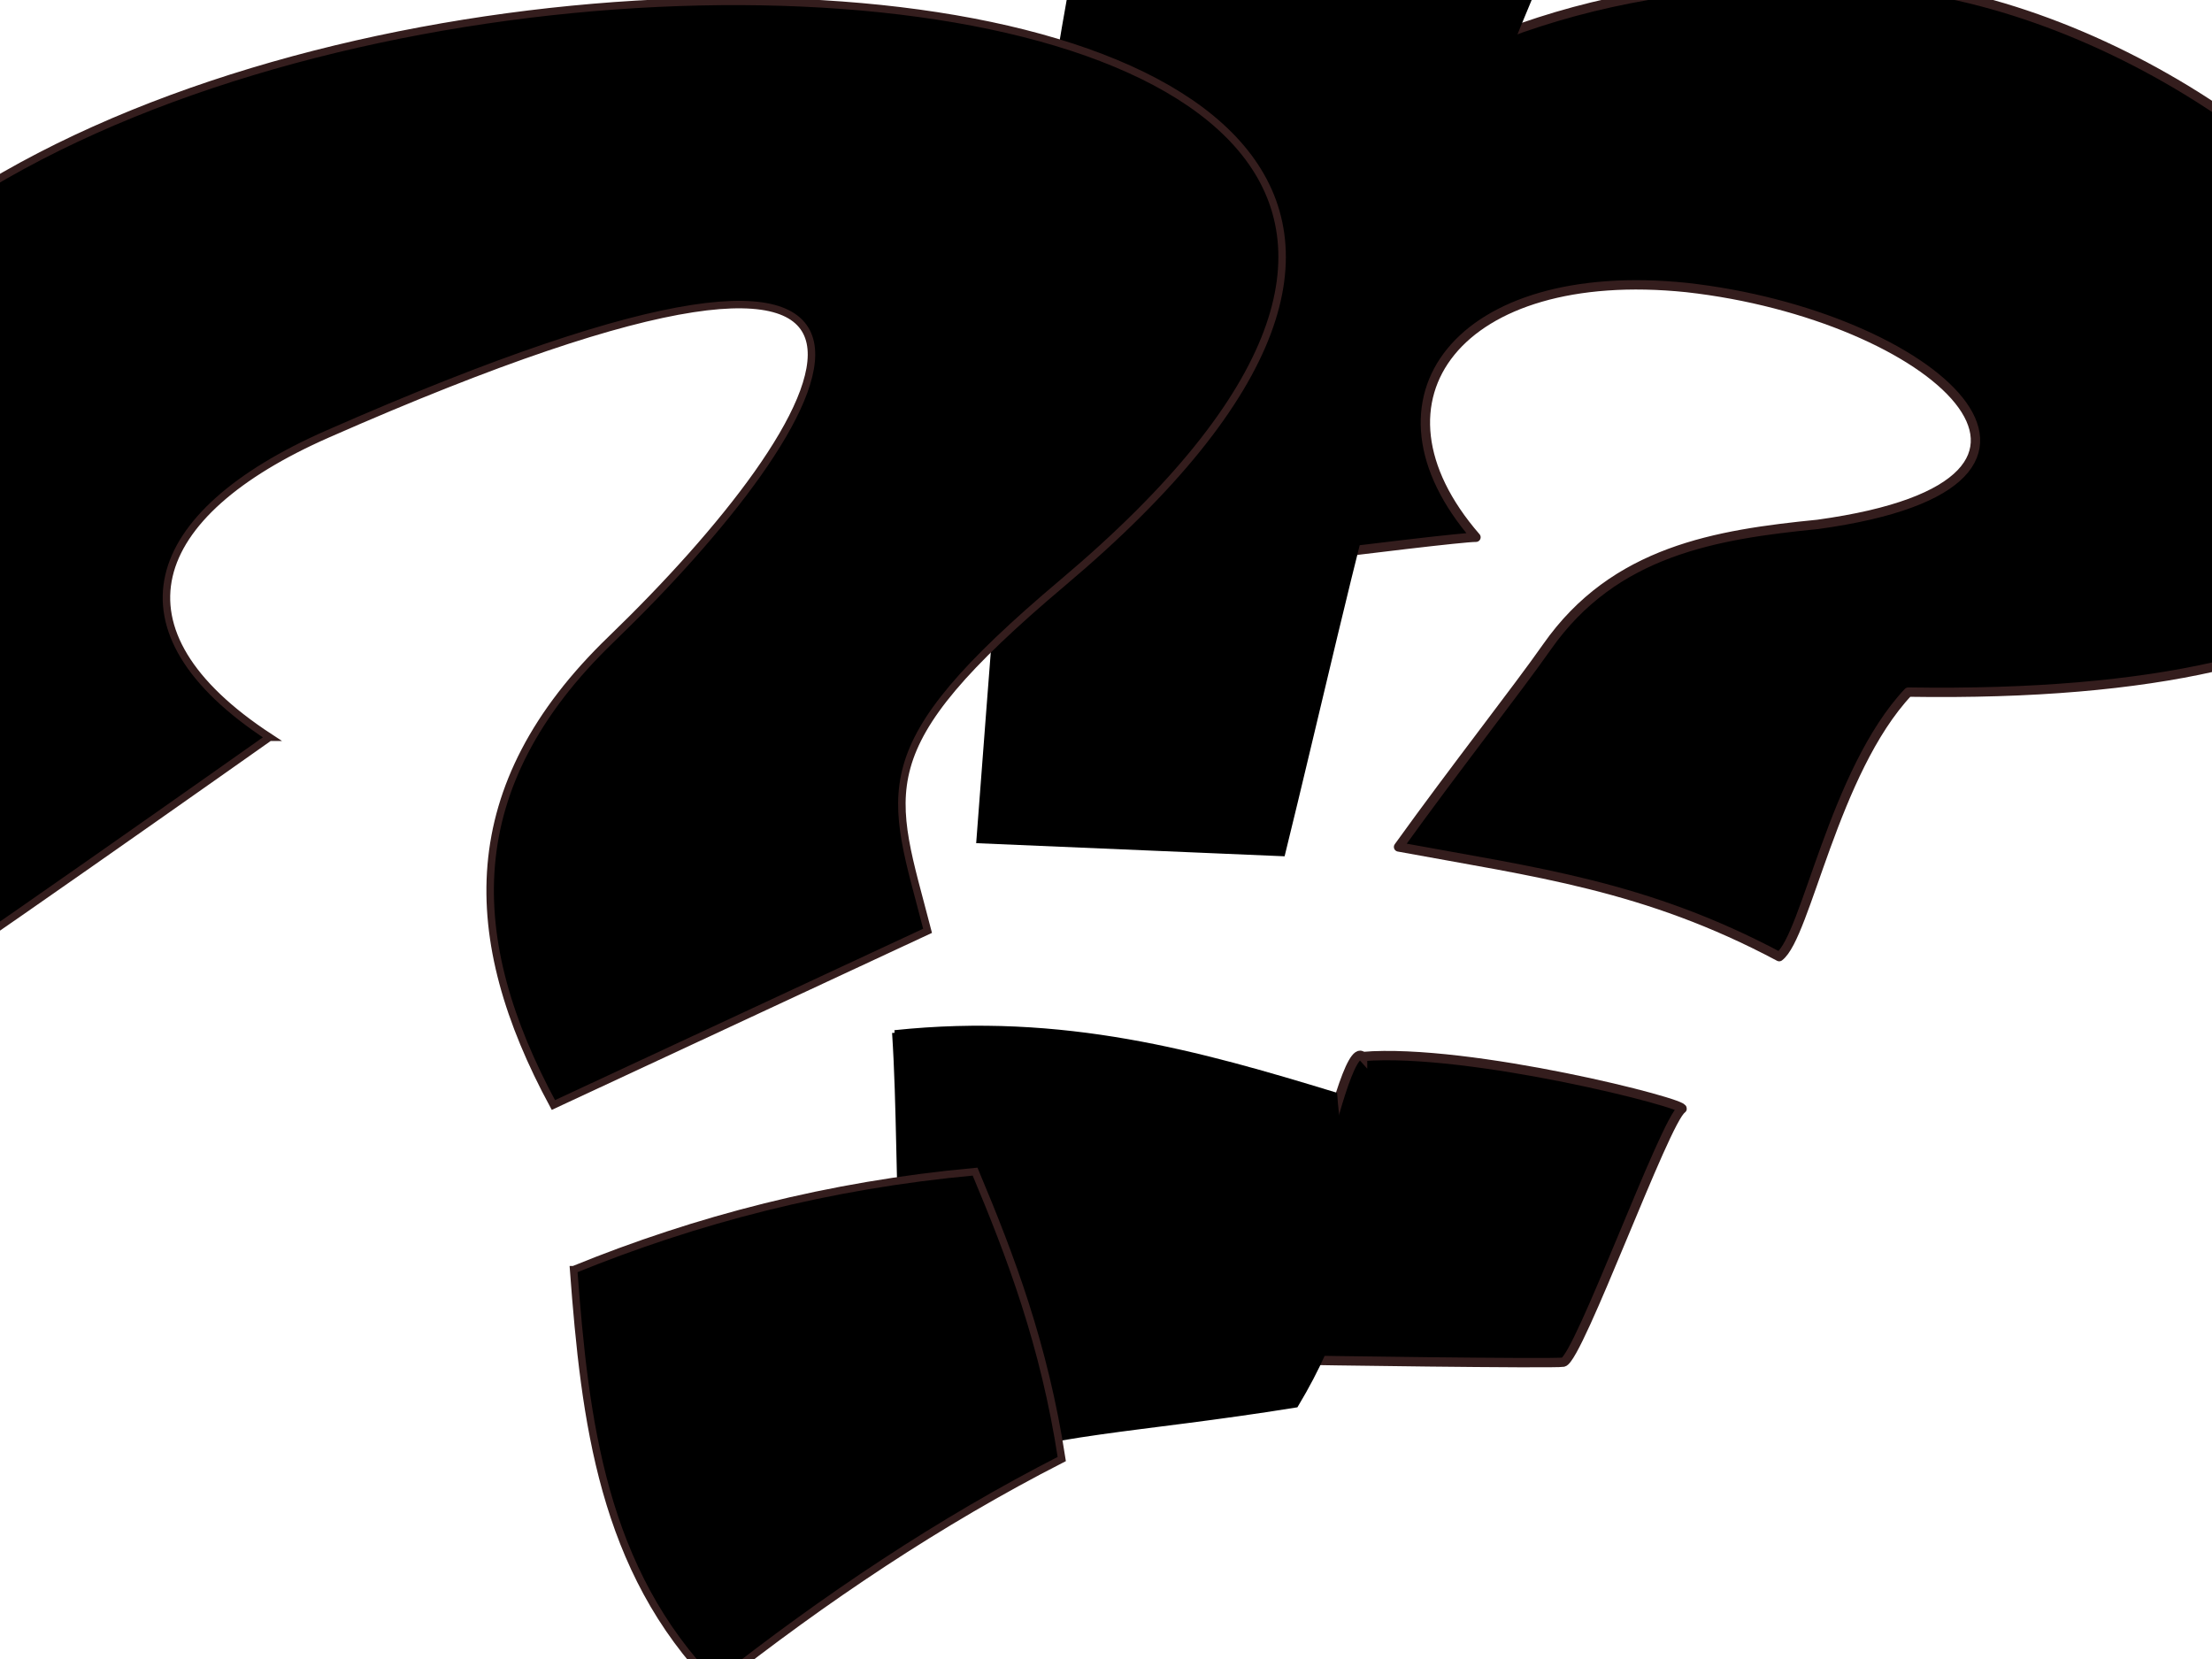 <?xml version="1.0"?><svg width="640" height="480" xmlns="http://www.w3.org/2000/svg">
 <g>
  <title>Layer 1</title>
  <g id="layer4"/>
  <g display="inline" id="layer3"/>
  <g display="inline" id="layer2">
   <g id="g2830">
    <g id="g3274">
     <path fill="#000000" fill-rule="evenodd" stroke="#341d1d" stroke-width="2.706" stroke-linecap="round" stroke-linejoin="round" stroke-miterlimit="4" id="path3264" d="m427.046,155.445c-7.467,0 -108.269,13.067 -108.269,13.067c4.505,-95.5 80.113,-178.956 218.404,-173.603c138.291,5.352 305.181,209.933 14.934,205.337c-21.553,22.909 -29.528,70.669 -37.334,76.535c-38.719,-20.616 -70.623,-24.423 -110.135,-31.734c16.232,-22.581 34.487,-45.795 42.934,-57.868c19.539,-27.923 49.092,-32.537 78.401,-35.467c88.564,-12.207 32.816,-60.61 -37.975,-68.521c-65.947,-6.795 -95.69,32.29 -60.961,72.255z"/>
     <path fill="#000000" fill-rule="evenodd" stroke="#341d1d" stroke-width="2.706" stroke-miterlimit="4" id="path3266" d="m394.237,305.679c30.96,-2.518 94.604,13.783 92.397,15.18c-4.846,3.067 -29.904,72.309 -34.319,73.258c-2.326,0.5 -75.742,-0.5 -78.537,-0.66c-4.201,-0.241 14.292,-94.604 20.459,-87.777z"/>
    </g>
    <g fill="#000000" stroke="#000000" stroke-width="1.623" stroke-miterlimit="4" display="inline" id="g3255">
     <path fill="#000000" fill-rule="evenodd" stroke="#000000" stroke-width="1.623" stroke-miterlimit="4" id="path3251" d="m318.778,-46.159c46.045,7.071 92.091,5.933 130.669,29.867c-38.672,84.336 -58.801,183.637 -78.401,263.205l-87.735,-3.733c7.407,-96.446 13.611,-192.893 35.467,-289.339z"/>
     <path fill="#000000" fill-rule="evenodd" stroke="#000000" stroke-width="1.52" stroke-miterlimit="4" id="path3253" d="m258.866,298.818c48.809,-5.146 88.25,6.039 127.278,17.944c1.752,26.411 14.372,46.967 -11.23,89.721c-47.404,7.624 -70.283,7.26 -101.073,17.944c-16.45,-35.212 -12.178,-82.464 -14.974,-125.609z"/>
    </g>
    <g fill="#ee2828" stroke="#341d1d" stroke-width="2.165" stroke-miterlimit="4" id="g3259">
     <path fill="#000000" fill-rule="evenodd" stroke="#341d1d" stroke-width="2.165" stroke-miterlimit="4" id="path2454" d="m77.973,213.312c0,0 -100.441,70.955 -115.302,79.948c-20.123,-27.606 -50.278,-64.442 -42.276,-137.39c23.234,-211.823 647.514,-206.81 387.183,12.641c-57.707,48.645 -49.724,60 -39.201,100.802l-108.269,50.401c-26,-48.12 -27.51,-92.071 16.682,-134.703c64.788,-62.501 116.312,-146.638 -82.016,-59.434c-52.792,23.213 -63.976,56.884 -16.8,87.735z"/>
     <path fill="#000000" fill-rule="evenodd" stroke="#341d1d" stroke-width="2.165" stroke-miterlimit="4" id="path3248" d="m165.968,367.365c35.407,-14.427 73.714,-24.504 116.156,-28.379c10.283,24.513 19.999,49.973 25.079,83.157c-35.306,18.045 -68.528,40.259 -100.317,65.338c-32.636,-33.334 -37.644,-76.419 -40.919,-120.116z"/>
    </g>
   </g>
  </g>
 </g>
</svg>